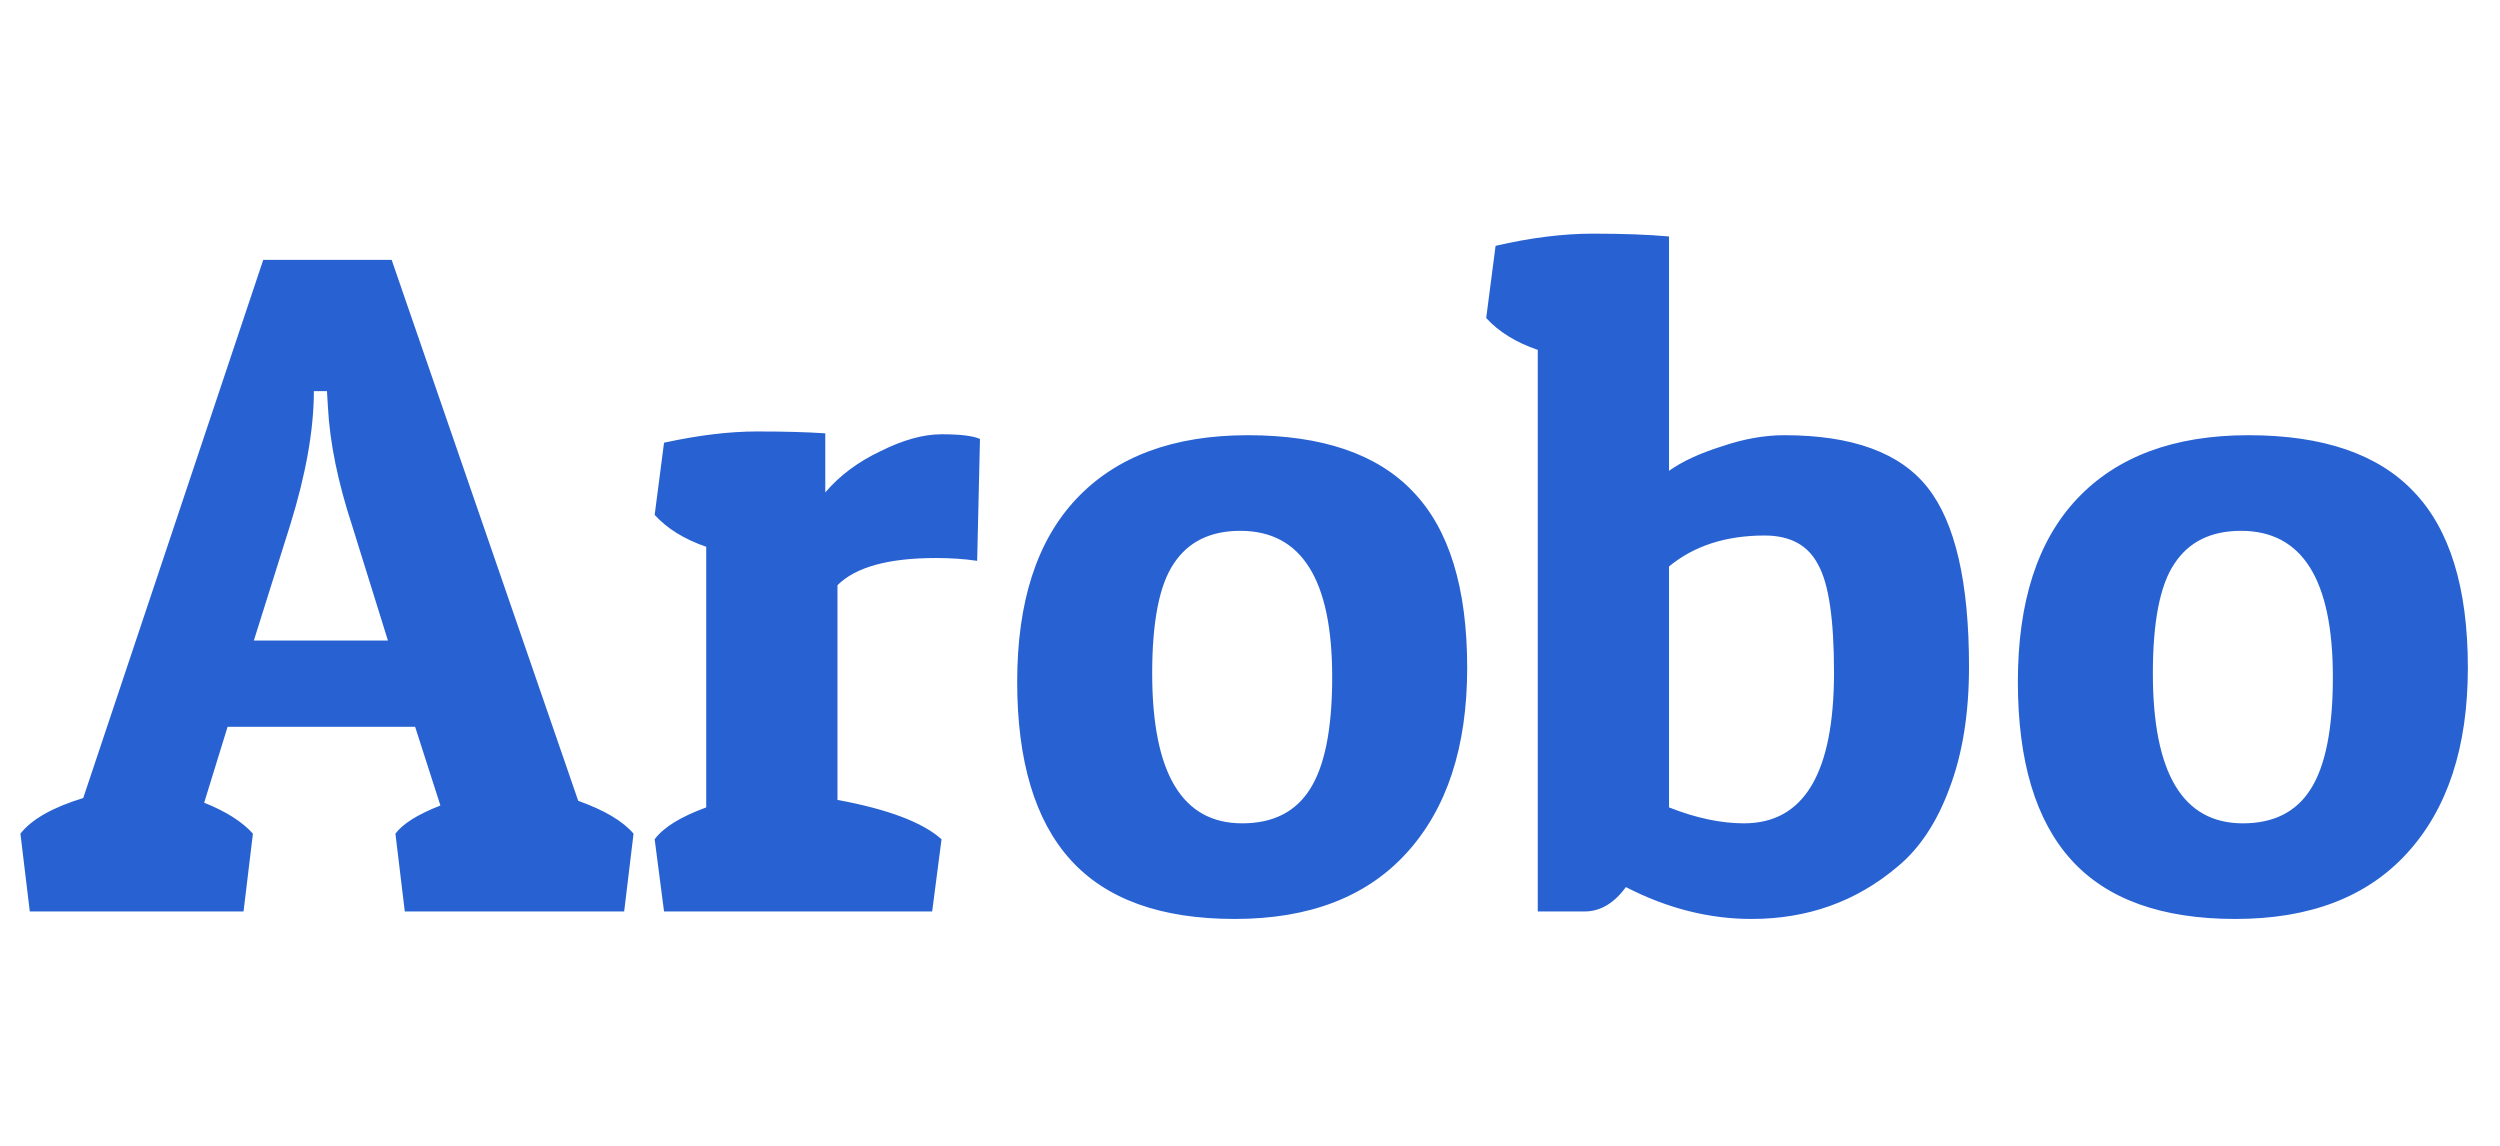 <svg width="96" height="44" viewBox="0 0 96 44" fill="none" xmlns="http://www.w3.org/2000/svg">
<path d="M15.04 9.98L22.204 30.752C23.212 31.112 23.92 31.532 24.328 32.012L23.968 35H15.544L15.184 32.012C15.472 31.628 16.048 31.268 16.912 30.932L15.94 27.908H8.74L7.84 30.824C8.68 31.16 9.304 31.556 9.712 32.012L9.352 35H1.144L0.784 32.012C1.216 31.46 2.02 31.004 3.196 30.644L10.108 9.98H15.04ZM12.052 15.02C12.052 16.484 11.752 18.188 11.152 20.132L9.748 24.596H14.896L13.528 20.204C12.976 18.524 12.664 17 12.592 15.632L12.556 15.02H12.052ZM35.939 21.428C34.115 21.428 32.855 21.776 32.159 22.472V30.716C34.103 31.076 35.435 31.58 36.155 32.228L35.795 35H25.499L25.139 32.228C25.475 31.772 26.135 31.364 27.119 31.004V20.996C26.279 20.708 25.619 20.3 25.139 19.772L25.499 17C26.819 16.712 28.007 16.568 29.063 16.568C30.119 16.568 30.995 16.592 31.691 16.64V18.908C32.243 18.26 32.951 17.732 33.815 17.324C34.679 16.892 35.459 16.676 36.155 16.676C36.875 16.676 37.367 16.736 37.631 16.856L37.523 21.536C37.043 21.464 36.515 21.428 35.939 21.428ZM47.412 35.288C44.58 35.288 42.48 34.532 41.112 33.02C39.744 31.508 39.06 29.228 39.06 26.18C39.06 23.108 39.816 20.768 41.328 19.16C42.864 17.528 45.06 16.712 47.916 16.712C50.772 16.712 52.884 17.432 54.252 18.872C55.644 20.312 56.34 22.568 56.34 25.64C56.34 28.688 55.56 31.064 54 32.768C52.464 34.448 50.268 35.288 47.412 35.288ZM44.244 25.856C44.244 29.696 45.396 31.616 47.7 31.616C48.876 31.616 49.74 31.184 50.292 30.32C50.868 29.432 51.156 27.992 51.156 26C51.156 22.256 49.98 20.384 47.628 20.384C46.476 20.384 45.624 20.804 45.072 21.644C44.52 22.46 44.244 23.864 44.244 25.856ZM57.43 9.44C58.774 9.128 60.022 8.972 61.174 8.972C62.326 8.972 63.298 9.008 64.09 9.08V18.08C64.594 17.72 65.266 17.408 66.106 17.144C66.946 16.856 67.75 16.712 68.518 16.712C71.134 16.712 72.97 17.384 74.026 18.728C75.082 20.072 75.61 22.364 75.61 25.604C75.61 27.404 75.358 28.964 74.854 30.284C74.374 31.58 73.714 32.576 72.874 33.272C71.29 34.616 69.418 35.288 67.258 35.288C65.626 35.288 64.018 34.88 62.434 34.064C61.978 34.688 61.45 35 60.85 35H59.05V13.436C58.21 13.148 57.55 12.74 57.07 12.212L57.43 9.44ZM66.97 31.616C69.274 31.616 70.426 29.684 70.426 25.82C70.426 23.78 70.222 22.4 69.814 21.68C69.43 20.936 68.746 20.564 67.762 20.564C66.274 20.564 65.05 20.96 64.09 21.752V31.004C65.122 31.412 66.082 31.616 66.97 31.616ZM85.838 35.288C83.006 35.288 80.906 34.532 79.538 33.02C78.17 31.508 77.486 29.228 77.486 26.18C77.486 23.108 78.242 20.768 79.754 19.16C81.29 17.528 83.486 16.712 86.342 16.712C89.198 16.712 91.31 17.432 92.678 18.872C94.07 20.312 94.766 22.568 94.766 25.64C94.766 28.688 93.986 31.064 92.426 32.768C90.89 34.448 88.694 35.288 85.838 35.288ZM82.67 25.856C82.67 29.696 83.822 31.616 86.126 31.616C87.302 31.616 88.166 31.184 88.718 30.32C89.294 29.432 89.582 27.992 89.582 26C89.582 22.256 88.406 20.384 86.054 20.384C84.902 20.384 84.05 20.804 83.498 21.644C82.946 22.46 82.67 23.864 82.67 25.856Z" fill="#2862D2"/>
</svg>
